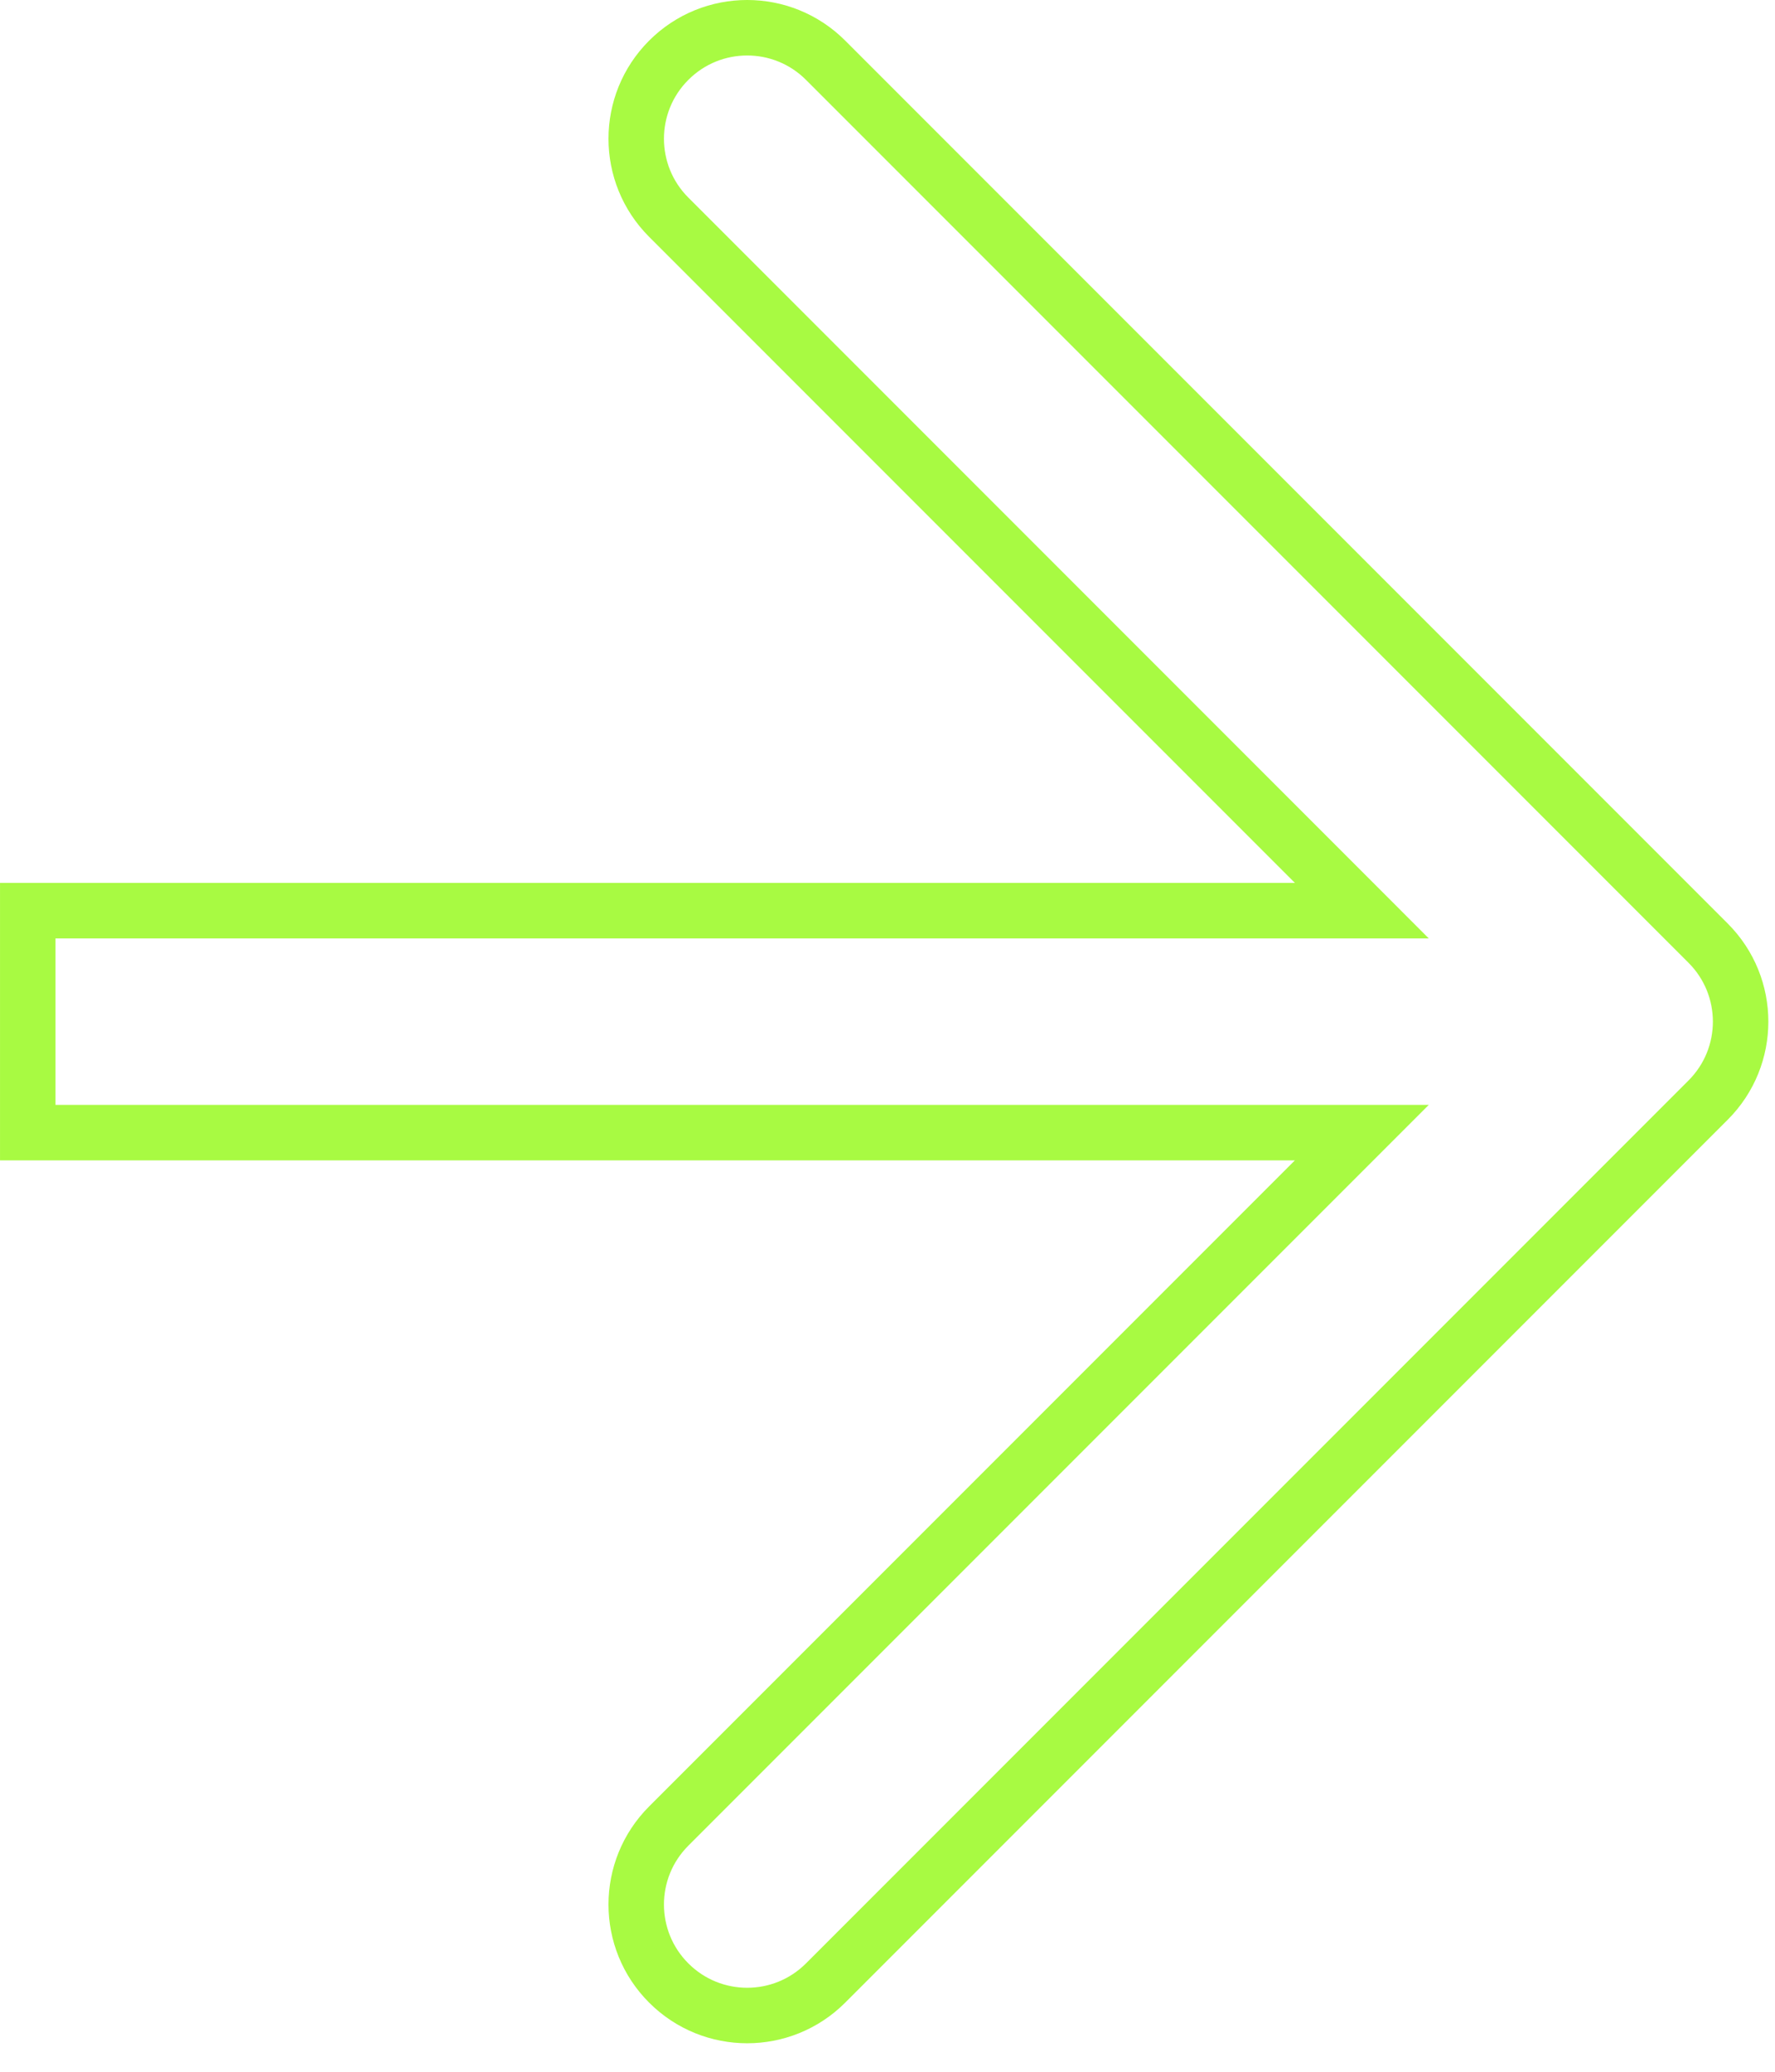 <?xml version="1.0" encoding="UTF-8"?> <svg xmlns="http://www.w3.org/2000/svg" width="60" height="70" viewBox="0 0 60 70" fill="none"><path d="M44.434 39.869L46.034 38.269H43.771H0.938V30.769H43.771H46.034L44.434 29.168L22.605 7.339C21.14 5.875 21.14 3.5 22.605 2.036C24.069 0.571 26.444 0.571 27.908 2.036L57.739 31.867C59.204 33.331 59.204 35.706 57.739 37.17L27.908 67.001C26.444 68.466 24.069 68.466 22.605 67.001C21.14 65.537 21.14 63.162 22.605 61.698L44.434 39.869Z" stroke="#A8FA42" stroke-width="1.875"></path></svg> 